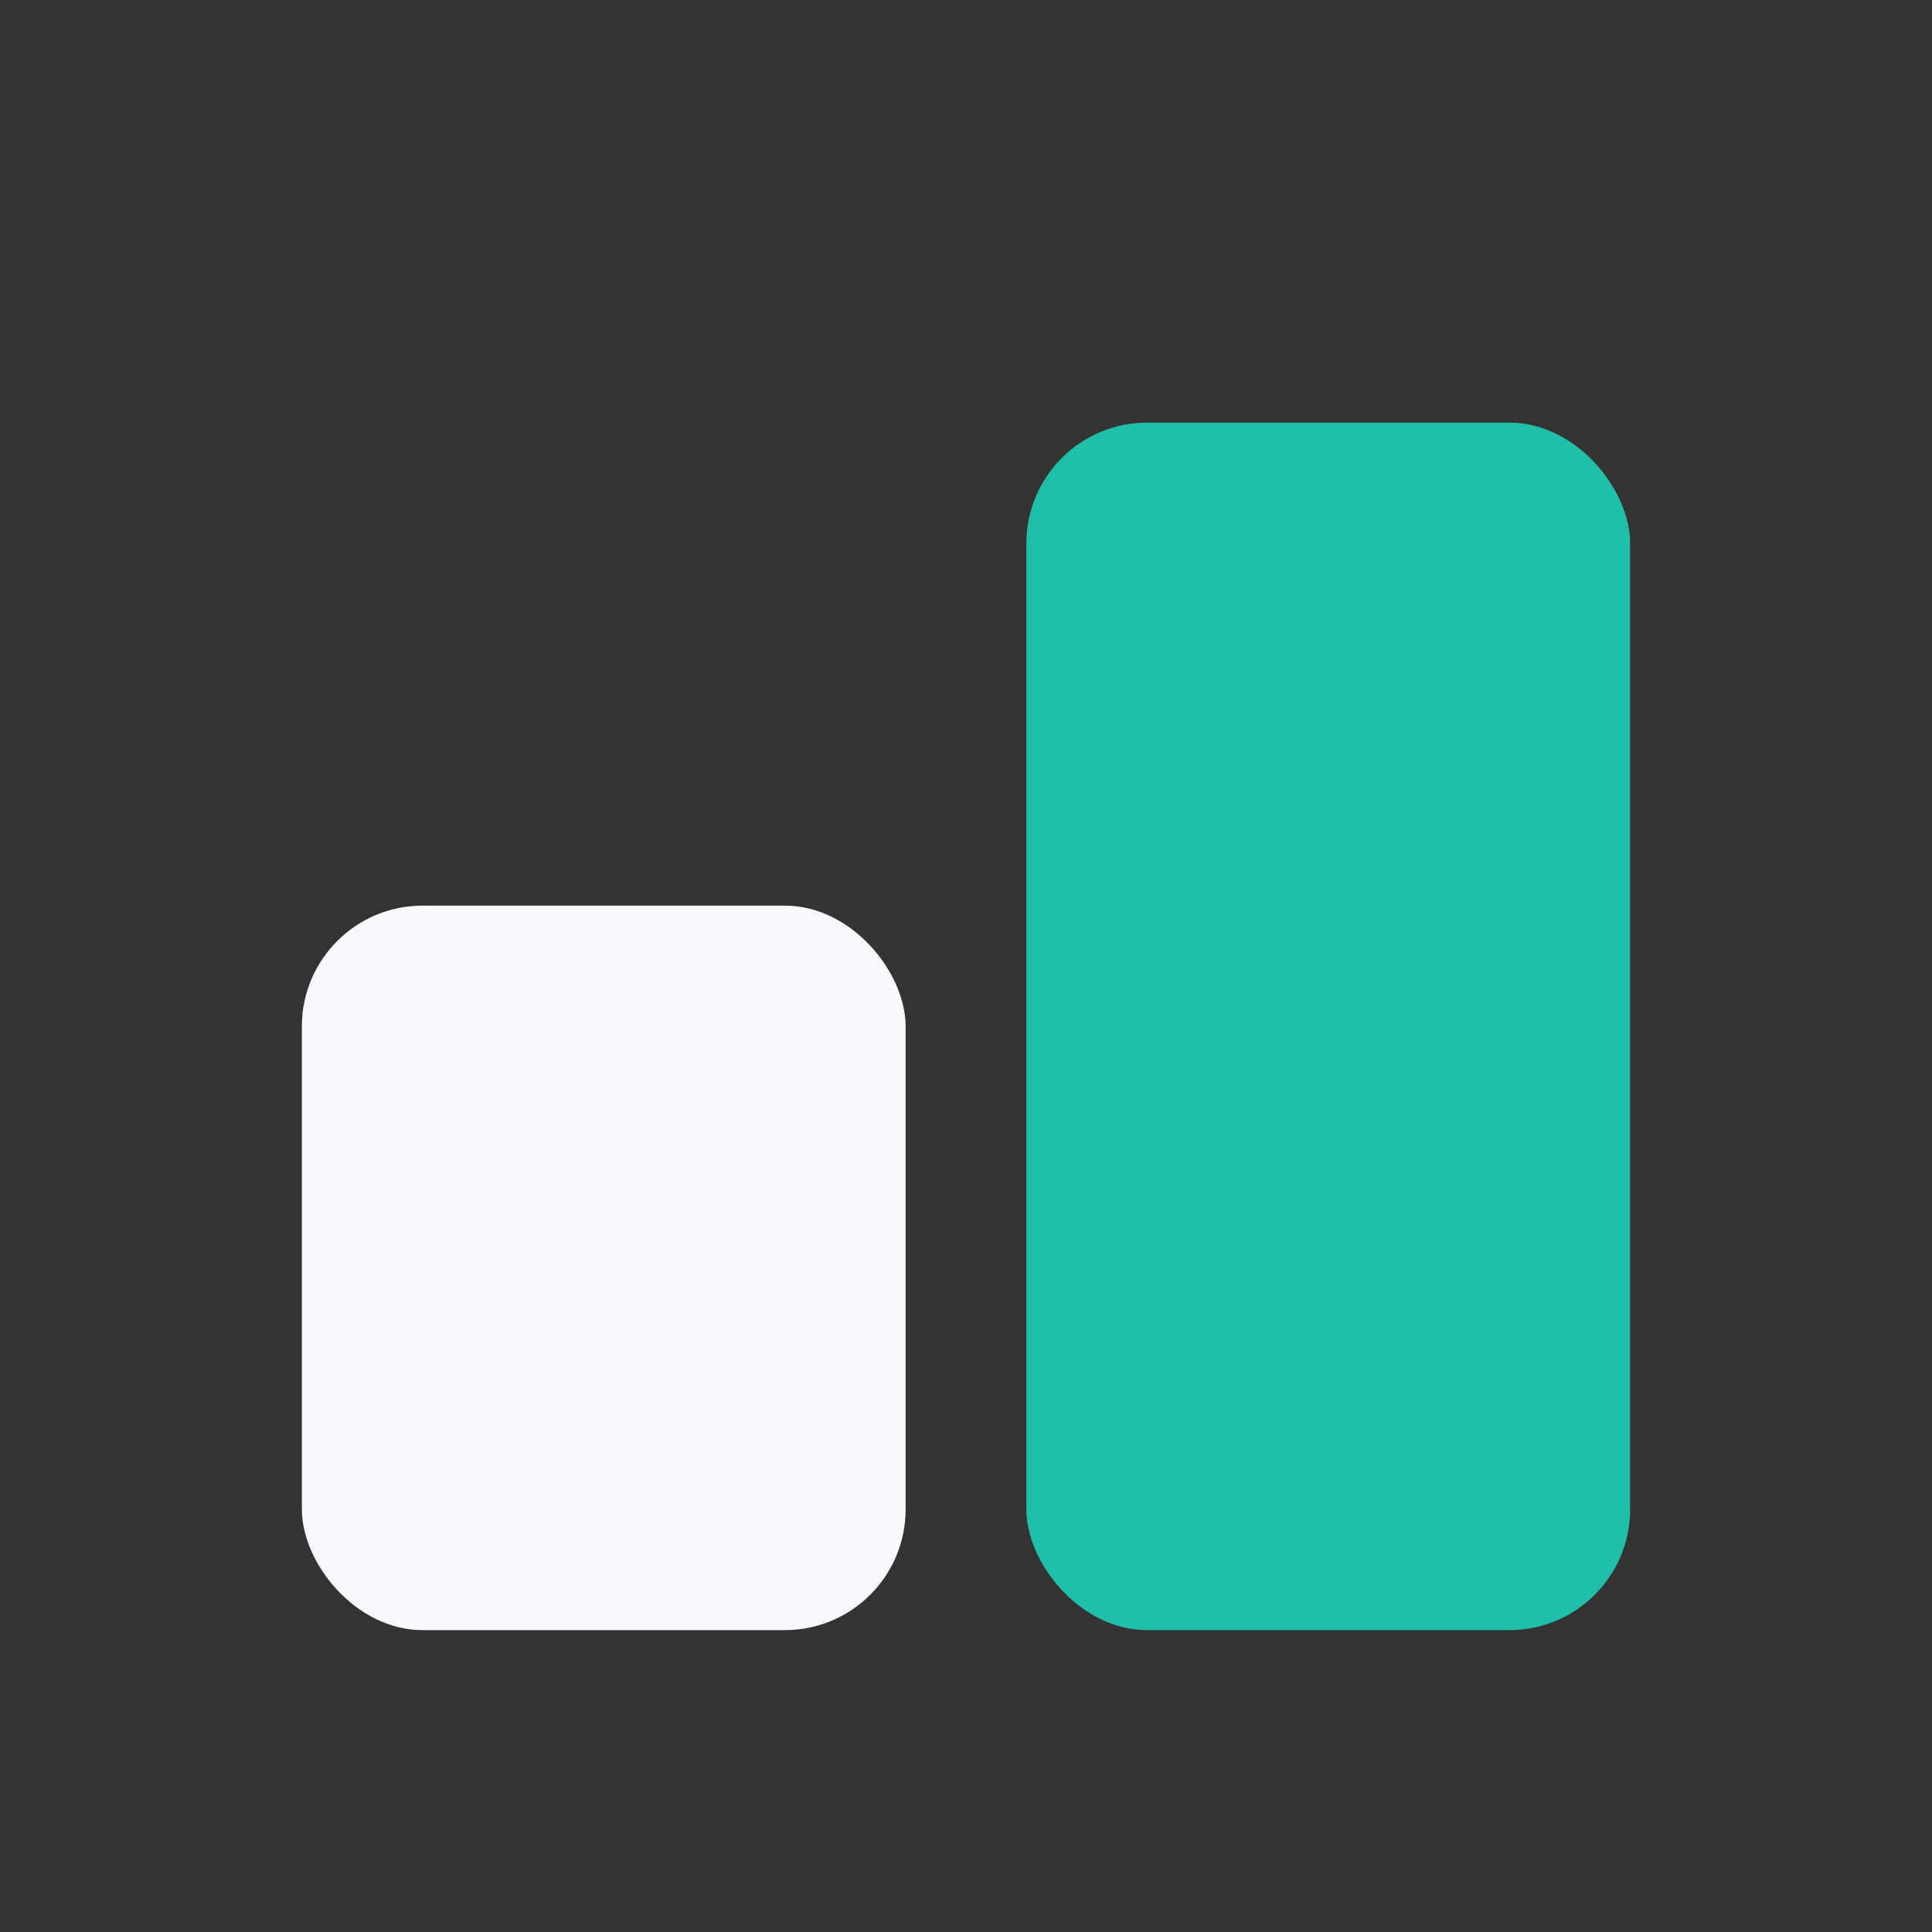 <?xml version="1.0" encoding="UTF-8"?>
<svg xmlns="http://www.w3.org/2000/svg" width="32" height="32" viewBox="0 0 32 32"><rect x="0" y="0" width="32" height="32" fill="#333333" stroke="none"/><rect x="5" y="15" width="10" height="12" rx="2" fill="#F8F9FC"/><rect x="17" y="7" width="10" height="20" rx="2" fill="#20BFA9"/></svg>